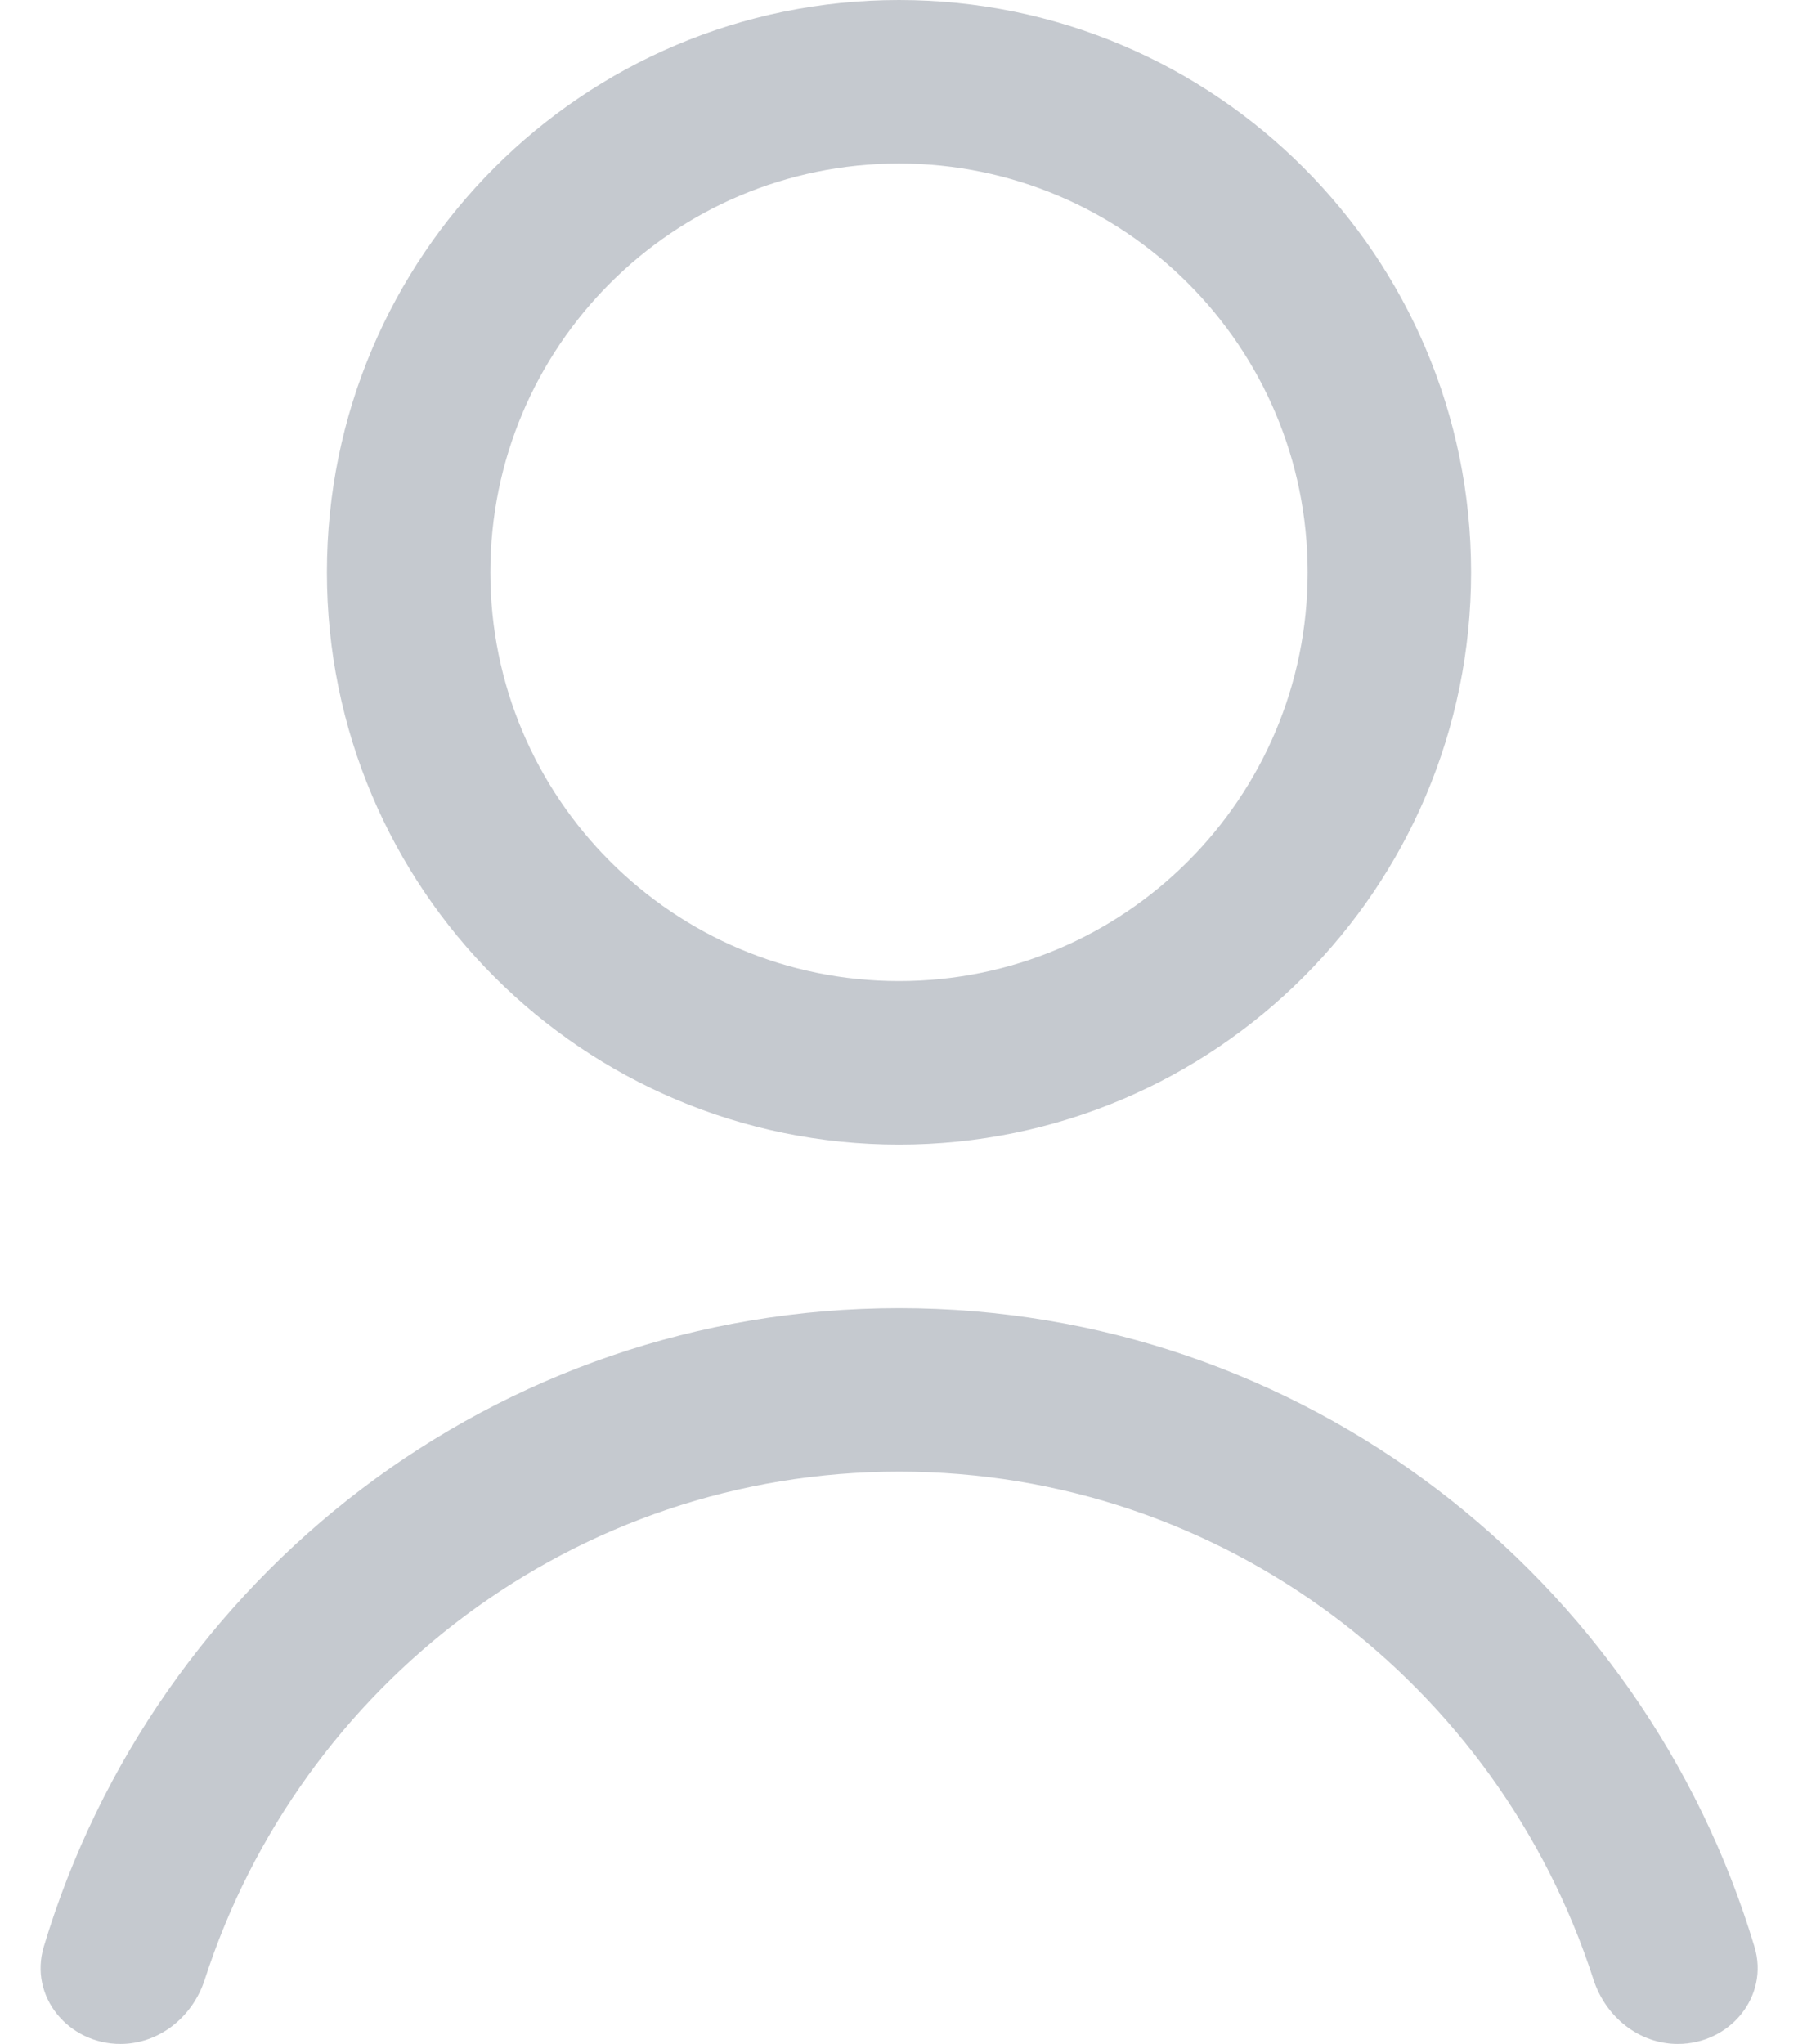 <svg width="44" height="50" viewBox="0 0 44 50" fill="none" xmlns="http://www.w3.org/2000/svg">
<path fill-rule="evenodd" clip-rule="evenodd" d="M22 4C16.477 4 12 8.477 12 14C12 19.523 16.477 24 22 24C27.523 24 32 19.523 32 14C32 8.477 27.523 4 22 4ZM8 14C8 6.268 14.268 0 22 0C29.732 0 36 6.268 36 14C36 21.732 29.732 28 22 28C14.268 28 8 21.732 8 14Z" fill="#C5C9CF"/>
<path fill-rule="evenodd" clip-rule="evenodd" d="M2.947 50C3.902 50 4.718 49.334 5.011 48.425C7.342 41.207 14.076 36 22.003 36C29.93 36 36.664 41.207 38.995 48.425C39.289 49.334 40.104 50 41.059 50V50C42.334 50 43.301 48.841 42.934 47.62C40.218 38.587 31.883 32 22.003 32C12.124 32 3.788 38.587 1.072 47.62C0.705 48.841 1.673 50 2.947 50V50Z" fill="#C5C9CF"/>
</svg>
